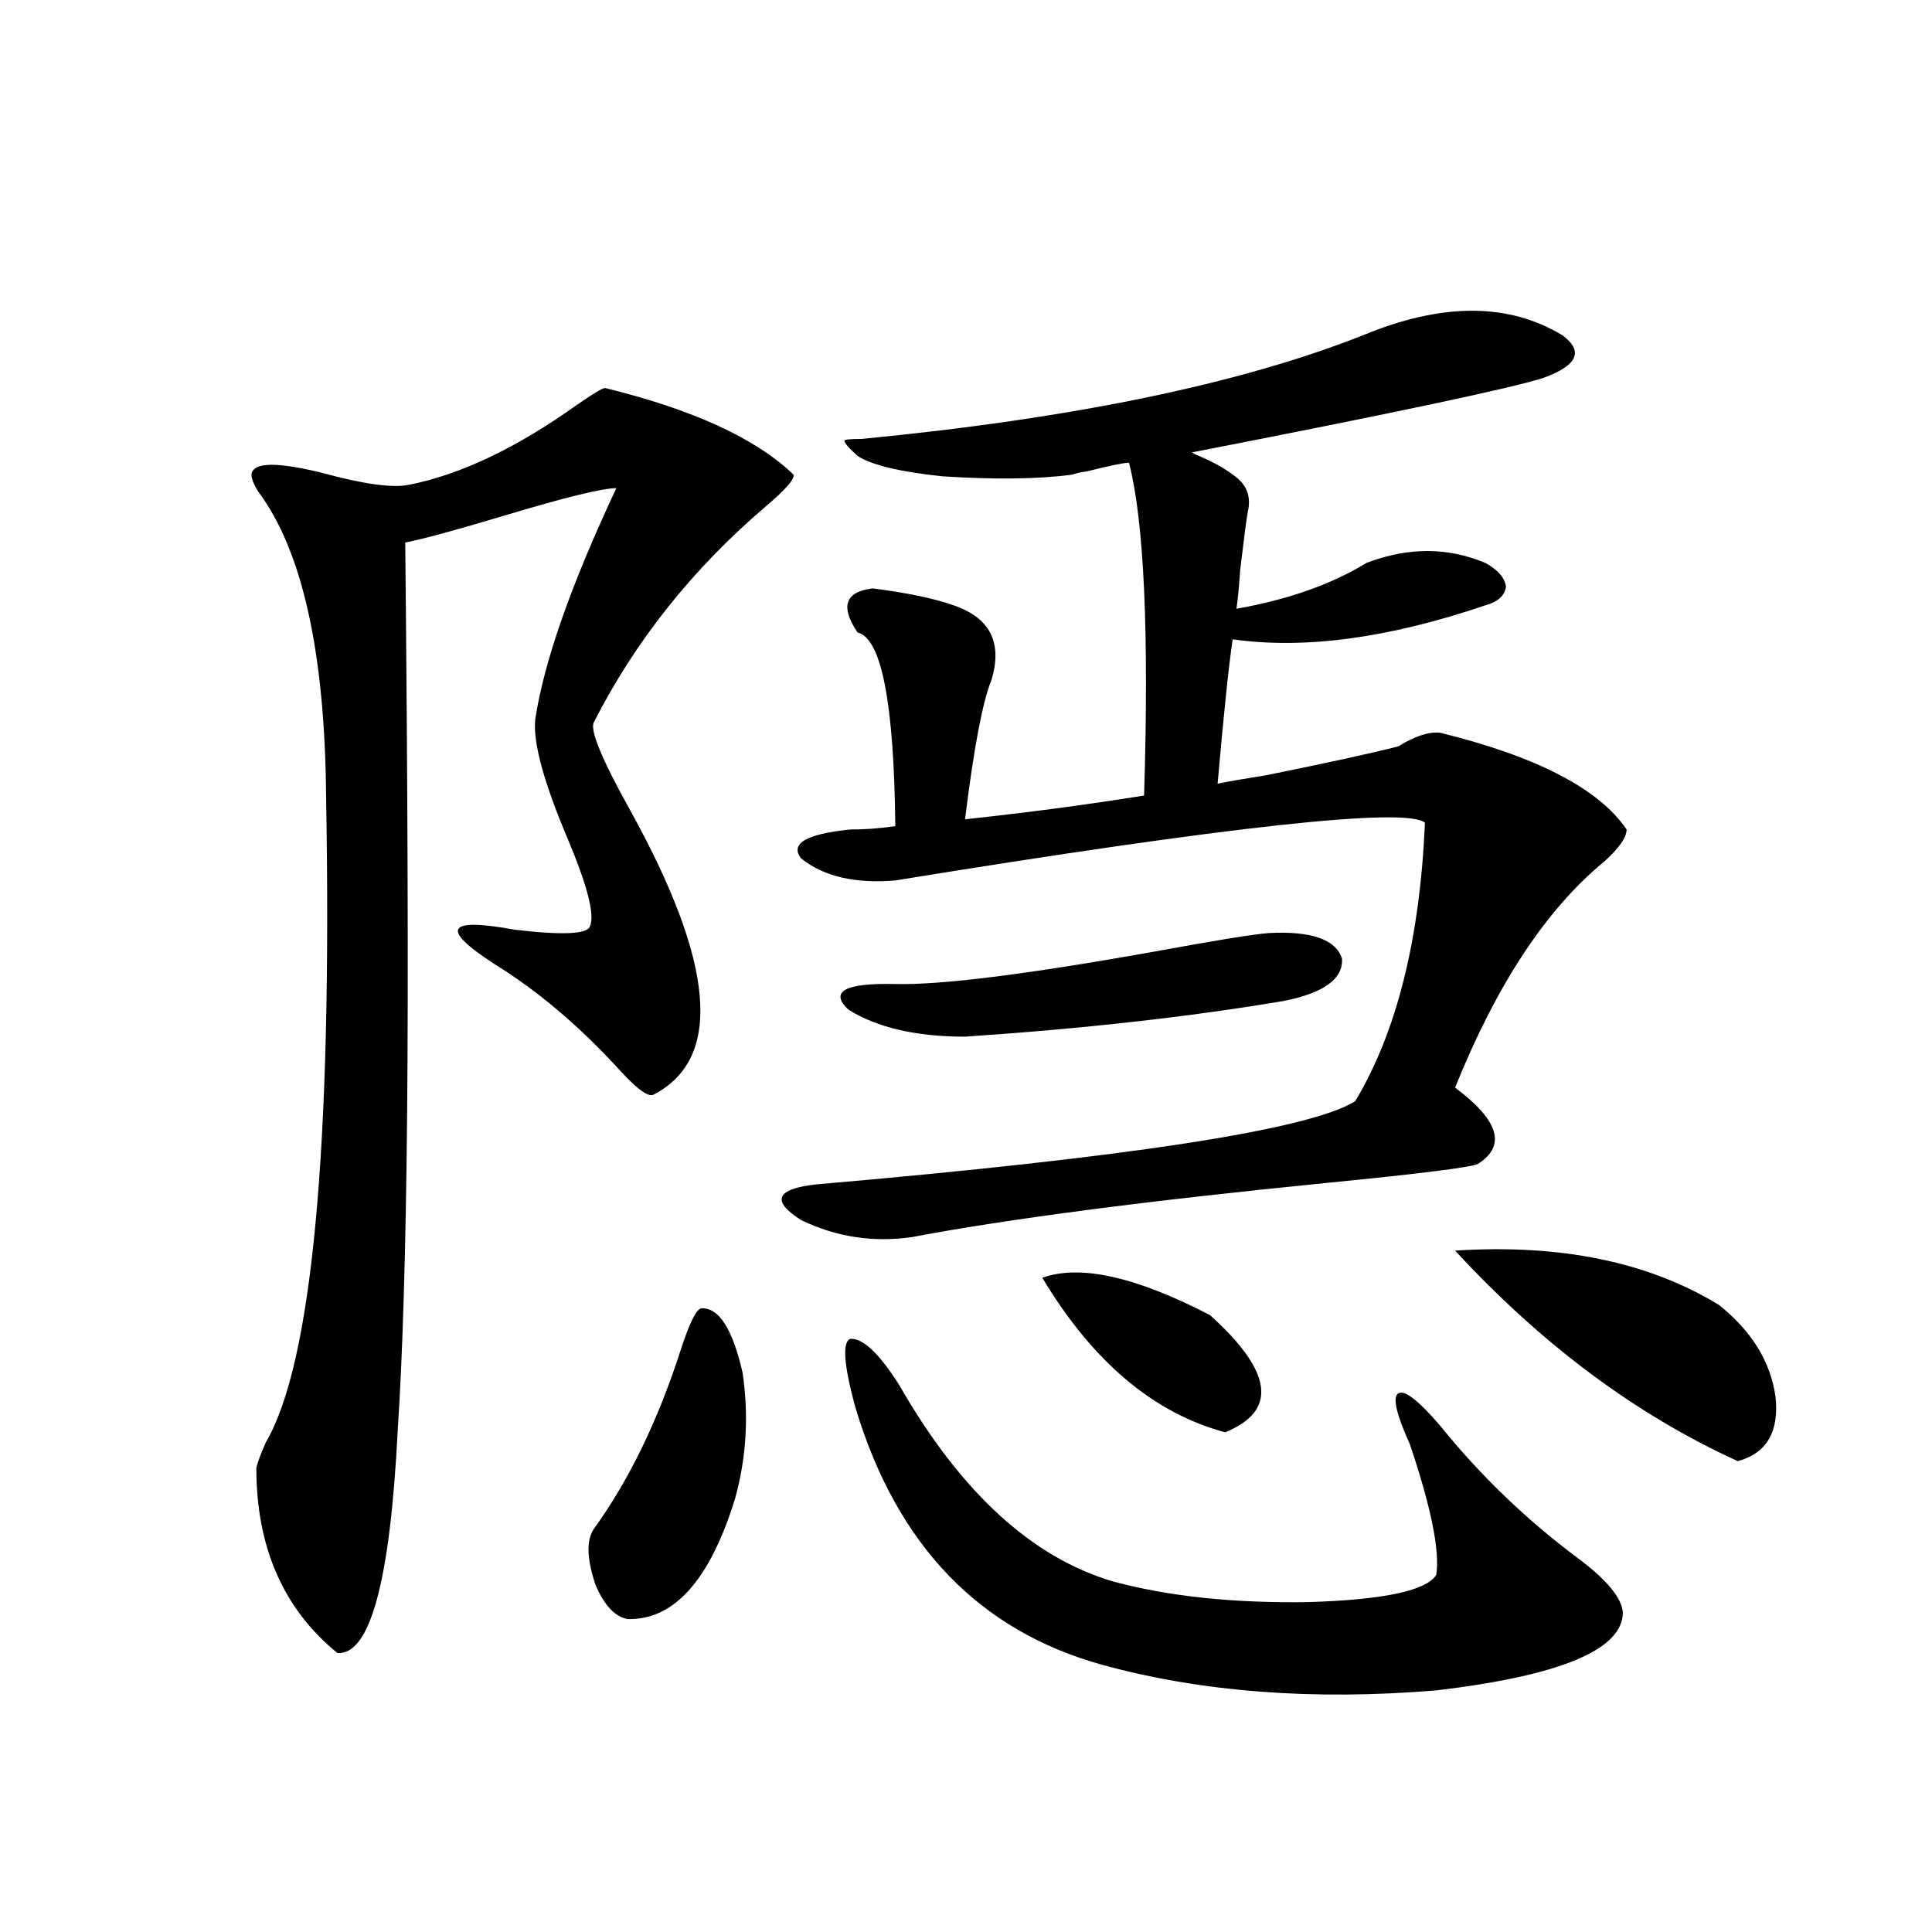 <?xml version="1.0" encoding="utf-8"?>
<!-- Generator: Adobe Illustrator 16.0.0, SVG Export Plug-In . SVG Version: 6.00 Build 0)  -->
<!DOCTYPE svg PUBLIC "-//W3C//DTD SVG 1.1//EN" "http://www.w3.org/Graphics/SVG/1.1/DTD/svg11.dtd">
<svg version="1.1" id="图层_1" xmlns="http://www.w3.org/2000/svg" xmlns:xlink="http://www.w3.org/1999/xlink" x="0px" y="0px"
	 width="1000px" height="1000px" viewBox="0 0 1000 1000" enable-background="new 0 0 1000 1000" xml:space="preserve">
<path d="M313.164,200.828c45.517,11.138,78.047,26.079,97.559,44.824c0.64,2.349-4.238,7.91-14.634,16.699
	c-37.728,32.231-67.315,69.434-88.778,111.621c-1.951,4.106,4.222,19.048,18.536,44.824
	c44.221,79.692,48.444,128.911,12.683,147.656c-2.607,1.758-8.46-2.334-17.561-12.305c-20.823-22.852-42.606-41.309-65.364-55.371
	c-27.972-18.154-24.39-24.019,10.731-17.578c24.71,2.939,37.712,2.349,39.023-1.758c2.591-5.85-1.311-21.094-11.707-45.703
	c-12.363-29.292-17.896-49.795-16.585-61.523c4.542-29.883,18.536-69.722,41.95-119.531c-7.165,0-26.341,4.697-57.56,14.063
	c-25.365,7.622-42.606,12.305-51.706,14.063c1.296,129.502,1.616,227.939,0.976,295.313c-0.656,70.313-2.287,125.107-4.878,164.355
	c-3.902,77.935-14.314,116.305-31.219,115.137c-27.972-22.852-41.95-54.78-41.95-95.801c0.64-2.925,2.271-7.319,4.878-13.184
	c24.054-41.006,34.466-152.627,31.219-334.863c-0.656-74.404-12.363-126.851-35.121-157.324c-3.262-5.273-4.238-8.789-2.927-10.547
	c2.591-4.683,14.634-4.395,36.097,0.879c21.463,5.864,36.417,7.91,44.877,6.152c26.661-5.273,55.608-19.033,86.827-41.309
	C306.975,203.768,311.853,200.828,313.164,200.828z M362.918,677.195c9.1-0.576,16.25,10.547,21.463,33.398
	c3.247,22.275,1.951,43.945-3.902,65.039c-13.018,42.188-31.554,62.979-55.608,62.402c-6.509-1.181-12.042-7.031-16.585-17.578
	c-4.558-13.472-4.878-23.14-0.976-29.004c18.201-25.186,33.17-55.947,44.877-92.285
	C356.729,685.105,360.312,677.786,362.918,677.195z M705.349,173.582c40.975-16.987,75.44-16.987,103.412,0
	c11.052,8.213,7.805,15.532-9.756,21.973c-16.265,5.273-77.071,18.169-182.435,38.672c0.64,0,1.296,0.303,1.951,0.879
	c8.445,3.516,14.954,7.031,19.512,10.547c7.149,4.697,9.756,11.138,7.805,19.336c-0.656,3.516-1.951,13.486-3.902,29.883
	c-0.656,9.38-1.311,16.123-1.951,20.215c26.661-4.683,49.099-12.593,67.315-23.73c21.463-8.198,41.95-8.198,61.462,0
	c6.494,3.516,10.076,7.622,10.731,12.305c-0.656,4.697-4.238,7.91-10.731,9.668c-50.09,17.002-93.656,22.852-130.729,17.578
	c-1.951,12.896-4.558,37.793-7.805,74.707c5.854-1.167,14.299-2.637,25.365-4.395c31.859-6.44,54.633-11.426,68.291-14.941
	c8.445-5.273,15.609-7.607,21.463-7.031c50.075,12.305,82.269,29.004,96.583,50.098c0,4.106-3.902,9.668-11.707,16.699
	c-29.923,24.609-55.608,63.584-77.071,116.895c22.759,17.002,26.661,30.186,11.707,39.551c-3.902,1.758-29.603,4.985-77.071,9.668
	c-94.312,9.38-166.185,18.76-215.604,28.125c-20.167,2.939-39.359,0-57.56-8.789c-15.609-9.956-13.018-16.108,7.805-18.457
	c162.588-14.063,255.604-28.413,279.018-43.066c21.463-35.732,33.49-83.784,36.097-144.141
	c-9.756-8.198-101.141,1.758-274.14,29.883c-20.823,1.758-37.072-2.046-48.779-11.426c-5.854-7.607,2.591-12.593,25.365-14.941
	c7.805,0,15.609-0.576,23.414-1.758c-0.656-63.857-7.165-97.256-19.512-100.195c-9.116-13.472-6.509-21.094,7.805-22.852
	c18.201,2.349,32.194,5.273,41.95,8.789c18.856,6.455,25.365,19.336,19.512,38.672c-4.558,11.138-9.116,35.156-13.658,72.07
	c32.514-3.516,63.413-7.607,92.681-12.305c2.592-84.375,0-141.792-7.805-172.266c-2.607,0-9.756,1.47-21.463,4.395
	c-3.902,0.591-6.509,1.182-7.805,1.758c-17.561,2.349-39.999,2.637-67.315,0.879c-22.118-2.334-36.752-5.85-43.901-10.547
	c-4.558-4.092-6.829-6.729-6.829-7.91c0-0.576,2.927-0.879,8.78-0.879C555.109,216.648,641.601,198.782,705.349,173.582z
	 M656.57,482.957c22.103-1.167,34.786,3.228,38.048,13.184c0.64,10.547-9.436,17.881-30.243,21.973
	c-48.779,8.213-103.747,14.365-164.874,18.457c-25.365,0-45.532-4.683-60.486-14.063c-9.756-9.365-1.631-13.76,24.39-13.184
	c23.414,0.591,67.956-4.971,133.655-16.699C628.918,486.775,648.765,483.548,656.57,482.957z M439.99,693.016
	c6.494-0.576,14.954,7.334,25.365,23.73c31.859,55.674,68.931,89.648,111.217,101.953c28.612,7.622,62.102,11.138,100.485,10.547
	c39.023-1.167,61.127-5.85,66.34-14.063c1.951-12.305-2.607-34.854-13.658-67.676c-7.164-15.82-9.115-24.609-5.854-26.367
	c3.247-1.758,10.396,3.818,21.463,16.699c20.807,25.791,44.542,48.643,71.218,68.555c14.954,11.138,22.759,20.518,23.414,28.125
	c0,19.336-32.194,32.809-96.583,40.43c-63.748,5.273-121.308,0.879-172.679-13.184c-63.749-17.578-106.339-61.812-127.802-132.715
	l-0.976-3.516C436.728,705.623,436.087,694.773,439.99,693.016z M539.5,661.375c19.512-7.031,48.444-0.576,86.827,19.336
	c32.514,29.307,35.121,49.521,7.805,60.645C597.059,731.399,565.505,704.744,539.5,661.375z M753.153,647.313
	c54.633-3.516,100.15,5.864,136.582,28.125c16.905,13.486,26.661,29.307,29.268,47.461c1.951,18.169-4.558,29.307-19.512,33.398
	C846.809,732.278,798.03,695.955,753.153,647.313z"/>
</svg>

